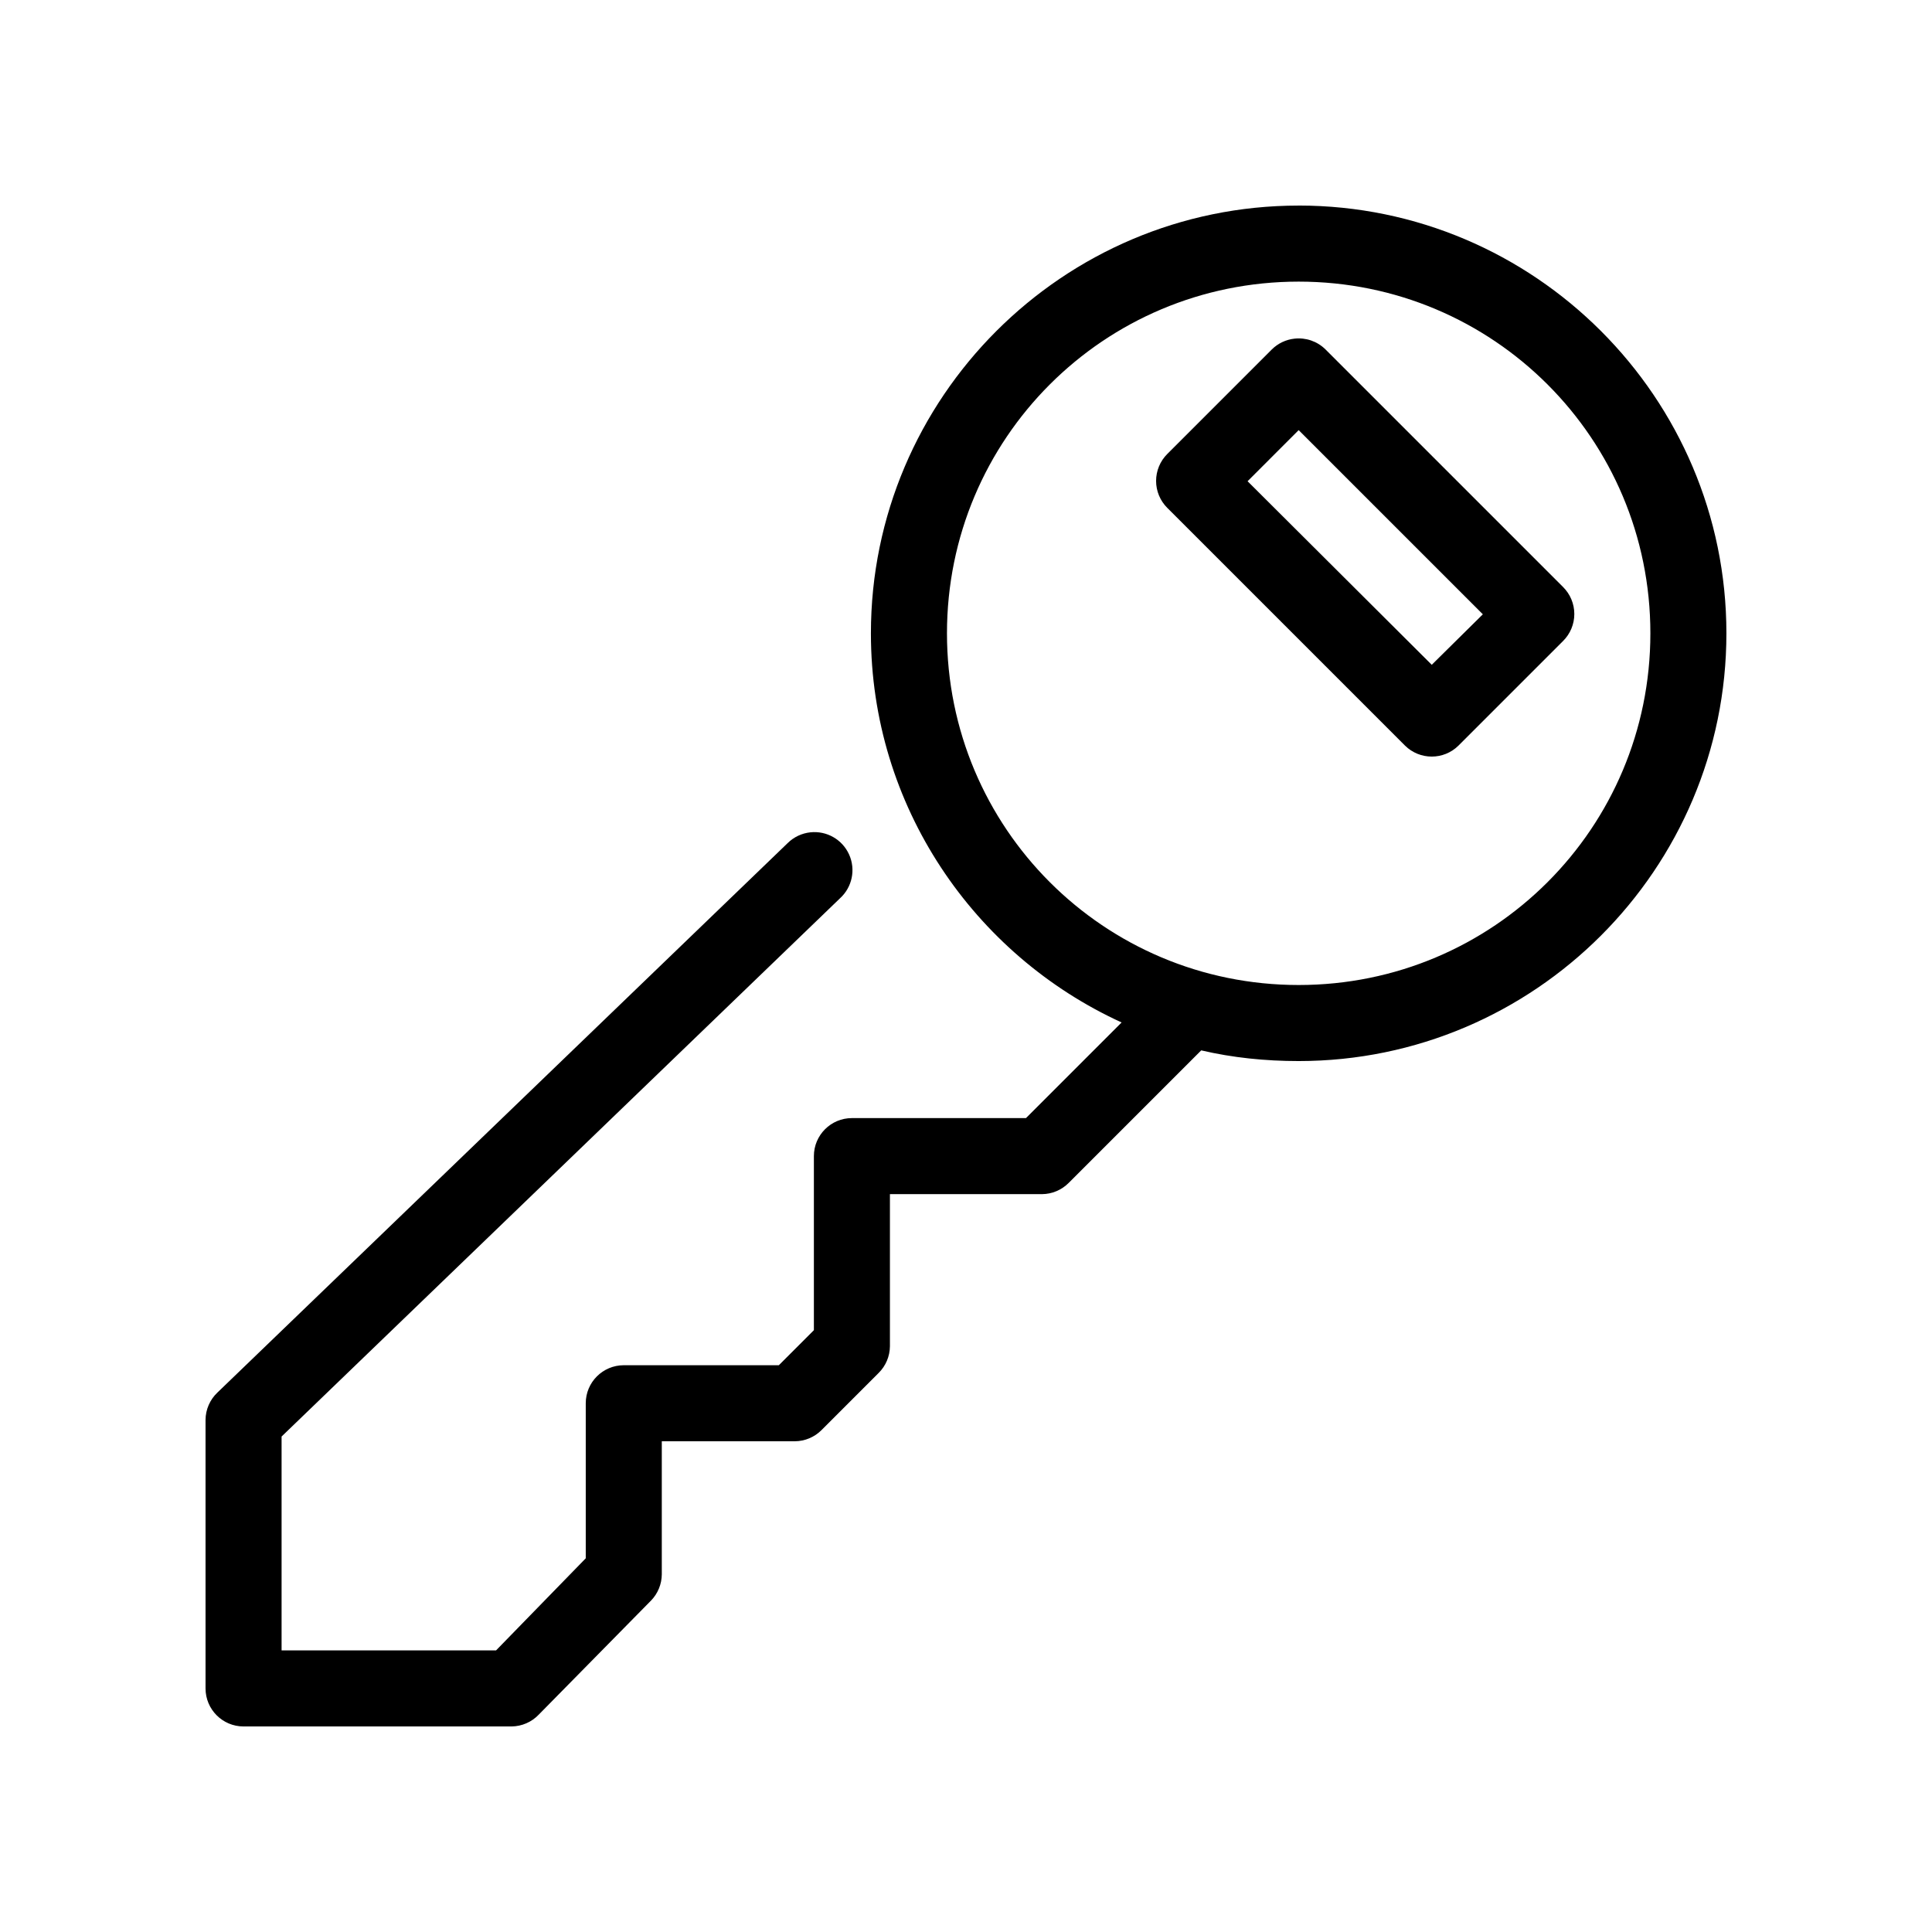 <?xml version="1.0" encoding="UTF-8"?>
<!-- Uploaded to: ICON Repo, www.iconrepo.com, Generator: ICON Repo Mixer Tools -->
<svg fill="#000000" width="800px" height="800px" version="1.1" viewBox="144 144 512 512" xmlns="http://www.w3.org/2000/svg">
 <path d="m488.16 198.48c-62.484 0-113.36 50.871-113.36 113.36 0 45.754 27.301 85.234 66.438 103.12l-25.348 25.348h-46.129c-5.562 0-10.074 4.512-10.074 10.074v46.129l-9.289 9.289h-41.094c-5.562 0.004-10.074 4.512-10.074 10.078v41.09l-23.773 24.406h-56.836v-56.68l147.99-142.64c3.231-2.938 4.203-7.617 2.41-11.598s-5.941-6.352-10.281-5.879c-2.258 0.246-4.367 1.242-5.984 2.836l-151.14 145.63c-1.992 1.887-3.129 4.504-3.148 7.242v71.164c0 5.566 4.508 10.078 10.074 10.078h71.004c2.742-0.023 5.359-1.16 7.242-3.148l29.758-30.23c1.801-1.859 2.812-4.34 2.836-6.926v-35.27h35.266c2.664-0.02 5.211-1.094 7.086-2.988l15.113-15.117c1.895-1.871 2.969-4.418 2.992-7.082v-40.305h40.305c2.664-0.023 5.211-1.098 7.082-2.992l35.109-35.109c8.289 1.938 16.953 2.832 25.82 2.832 62.488 0 113.36-50.871 113.36-113.36s-50.871-113.36-113.36-113.36zm0 20.152c51.598 0 93.207 41.609 93.207 93.203s-41.609 93.203-93.207 93.203c-51.594 0-93.203-41.609-93.203-93.203s41.609-93.203 93.203-93.203zm-1.102 15.113c-2.258 0.242-4.363 1.242-5.981 2.832l-27.711 27.711c-1.914 1.891-2.988 4.473-2.988 7.164 0 2.691 1.074 5.269 2.988 7.164l62.977 62.977c3.926 3.879 10.242 3.879 14.168 0l27.711-27.711c1.914-1.895 2.988-4.473 2.988-7.164s-1.074-5.269-2.988-7.164l-62.977-62.977c-2.164-2.129-5.172-3.168-8.188-2.832zm1.102 24.246 48.809 48.805-13.539 13.383-48.809-48.648z"/>
</svg>